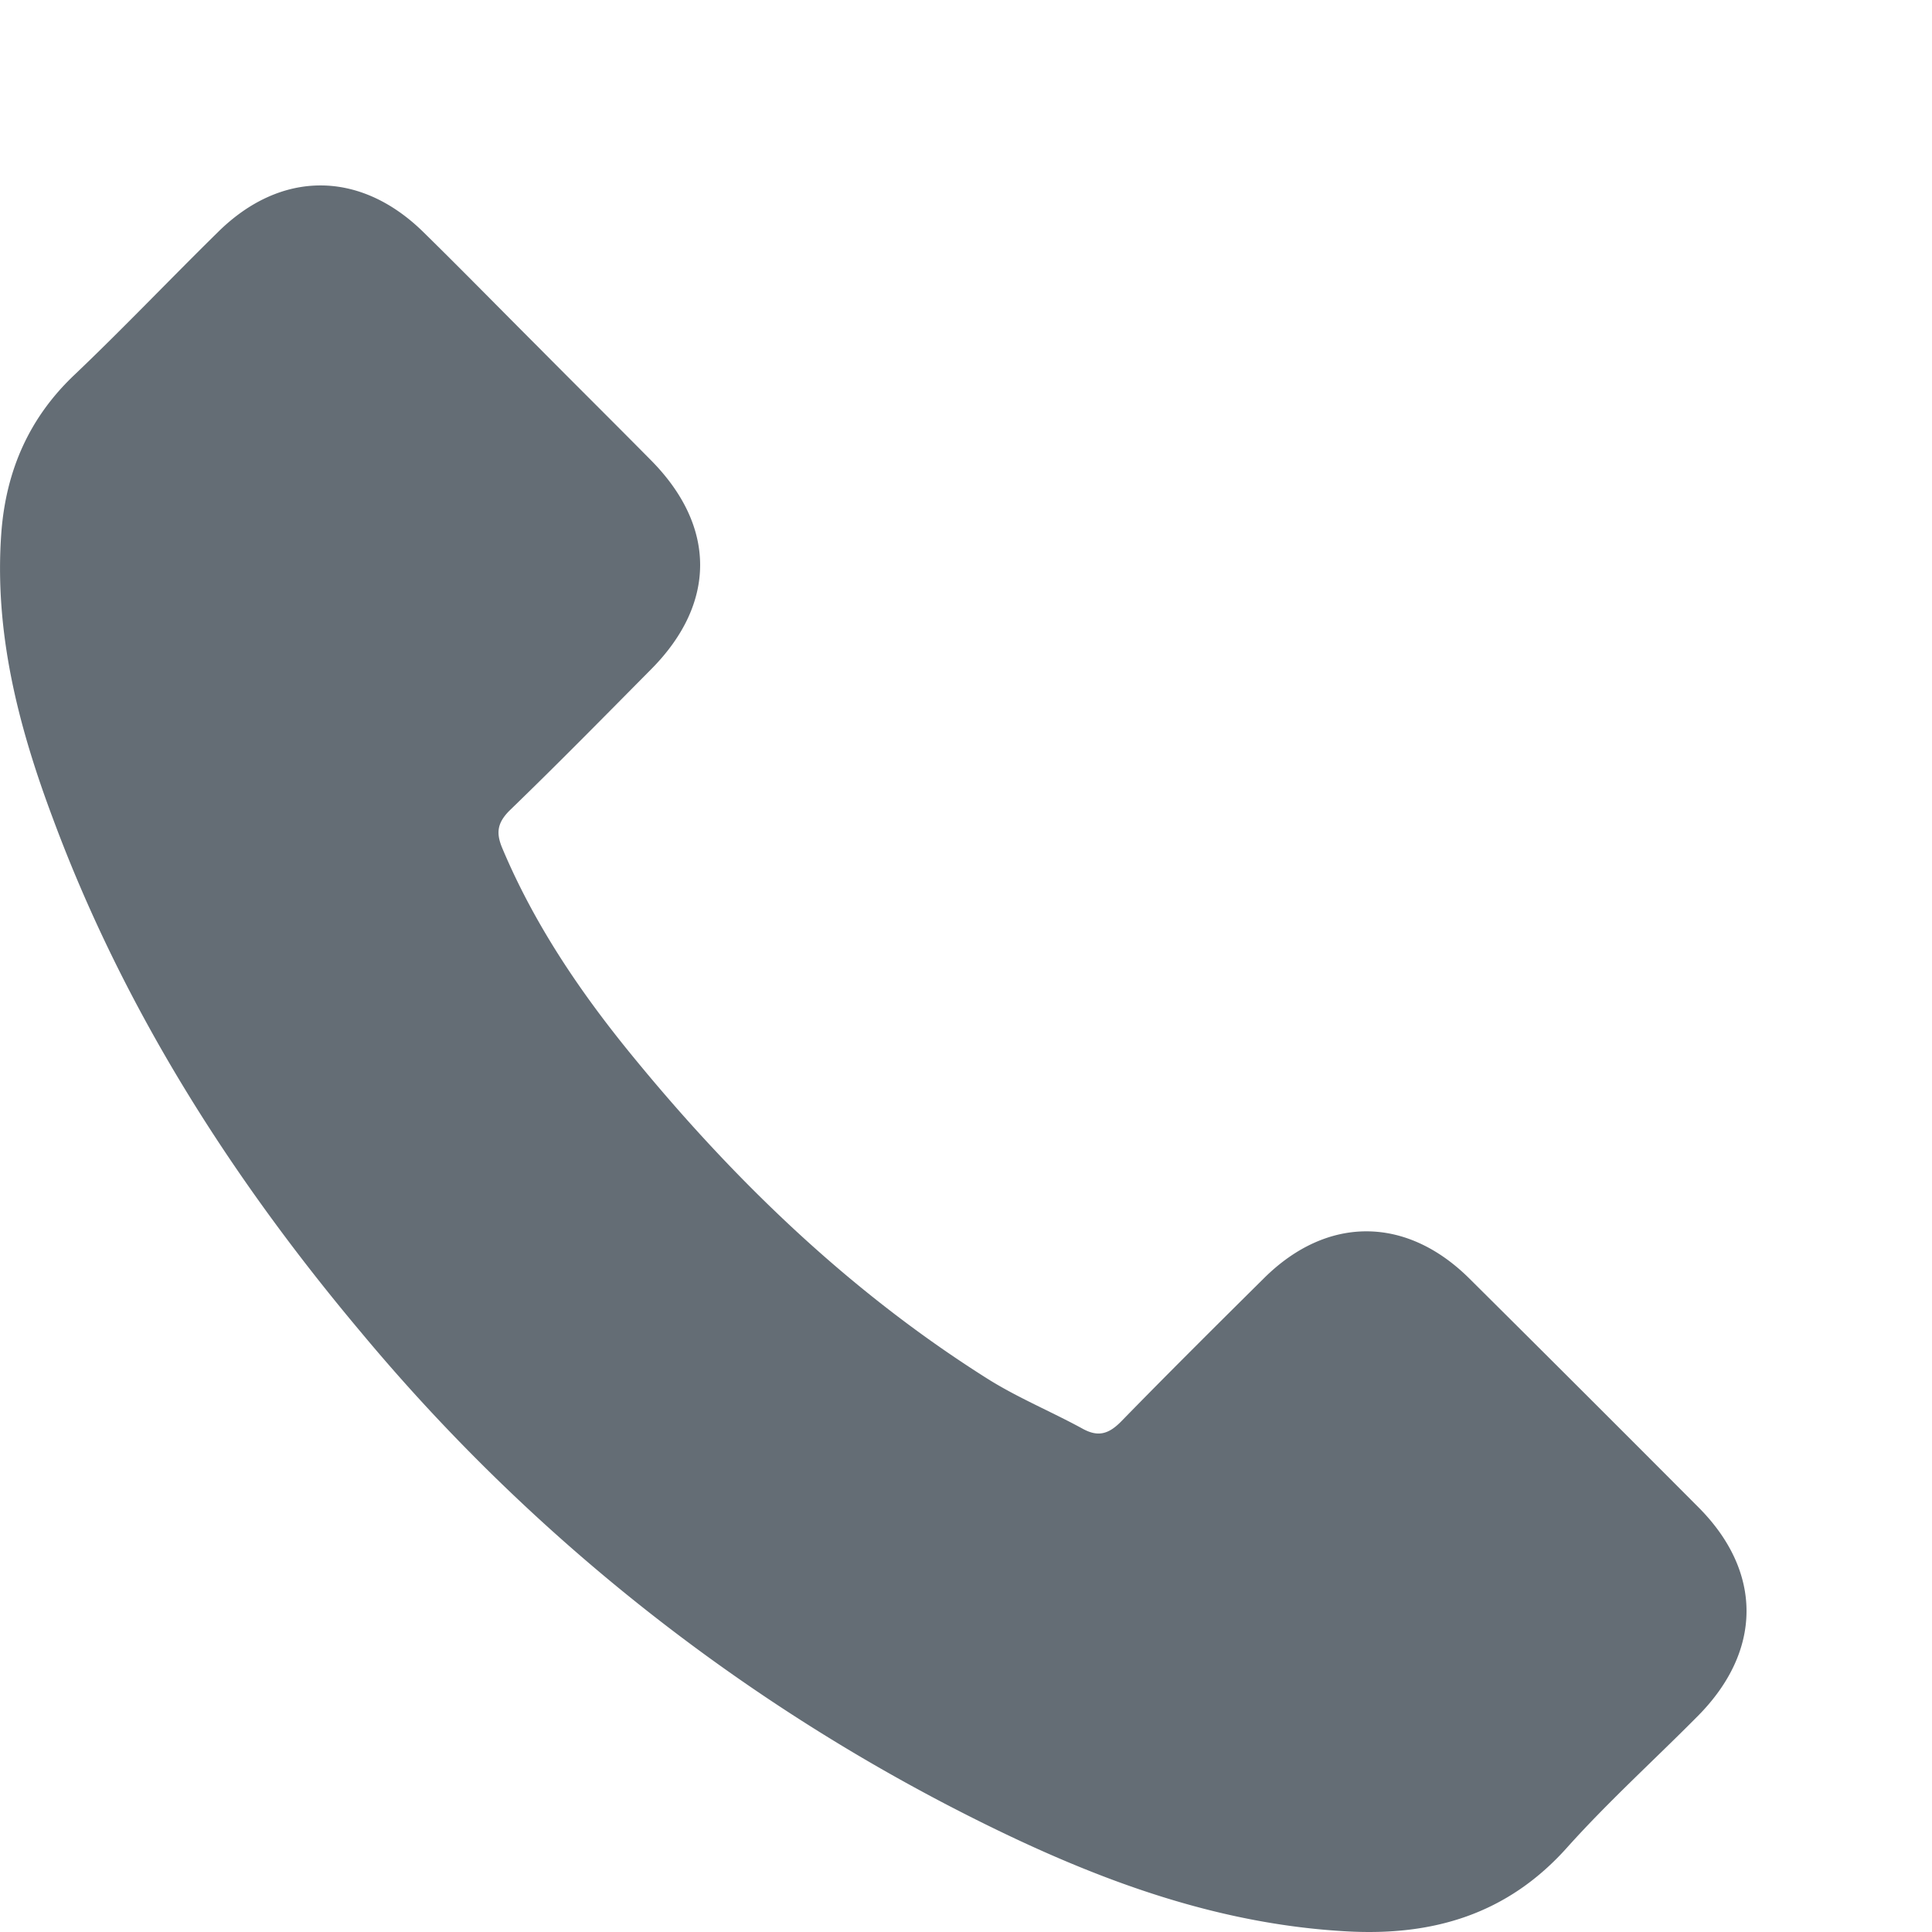 <svg width="18" height="18" viewBox="0 0 18 18" fill="none" xmlns="http://www.w3.org/2000/svg"><path d="M13.685 11.907c-.588-.58-1.322-.58-1.907 0-.446.442-.891.884-1.33 1.334-.12.123-.22.15-.367.067-.288-.157-.595-.284-.872-.457-1.292-.813-2.375-1.858-3.334-3.034-.476-.584-.899-1.21-1.195-1.914-.06-.142-.048-.236.068-.352.445-.43.88-.873 1.318-1.315.61-.614.61-1.333-.004-1.951-.348-.352-.696-.697-1.045-1.049-.36-.36-.715-.723-1.078-1.079-.588-.573-1.323-.573-1.907.004-.45.442-.88.895-1.337 1.33-.423.4-.637.891-.682 1.464-.07.933.158 1.813.48 2.671.659 1.776 1.663 3.352 2.88 4.798a17.825 17.825 0 0 0 5.903 4.619c1.034.502 2.105.887 3.27.951.802.045 1.498-.157 2.056-.783.383-.427.813-.816 1.218-1.225.6-.606.603-1.34.007-1.94a576.01 576.01 0 0 0-2.142-2.139z" fill="#646D75"/></svg>